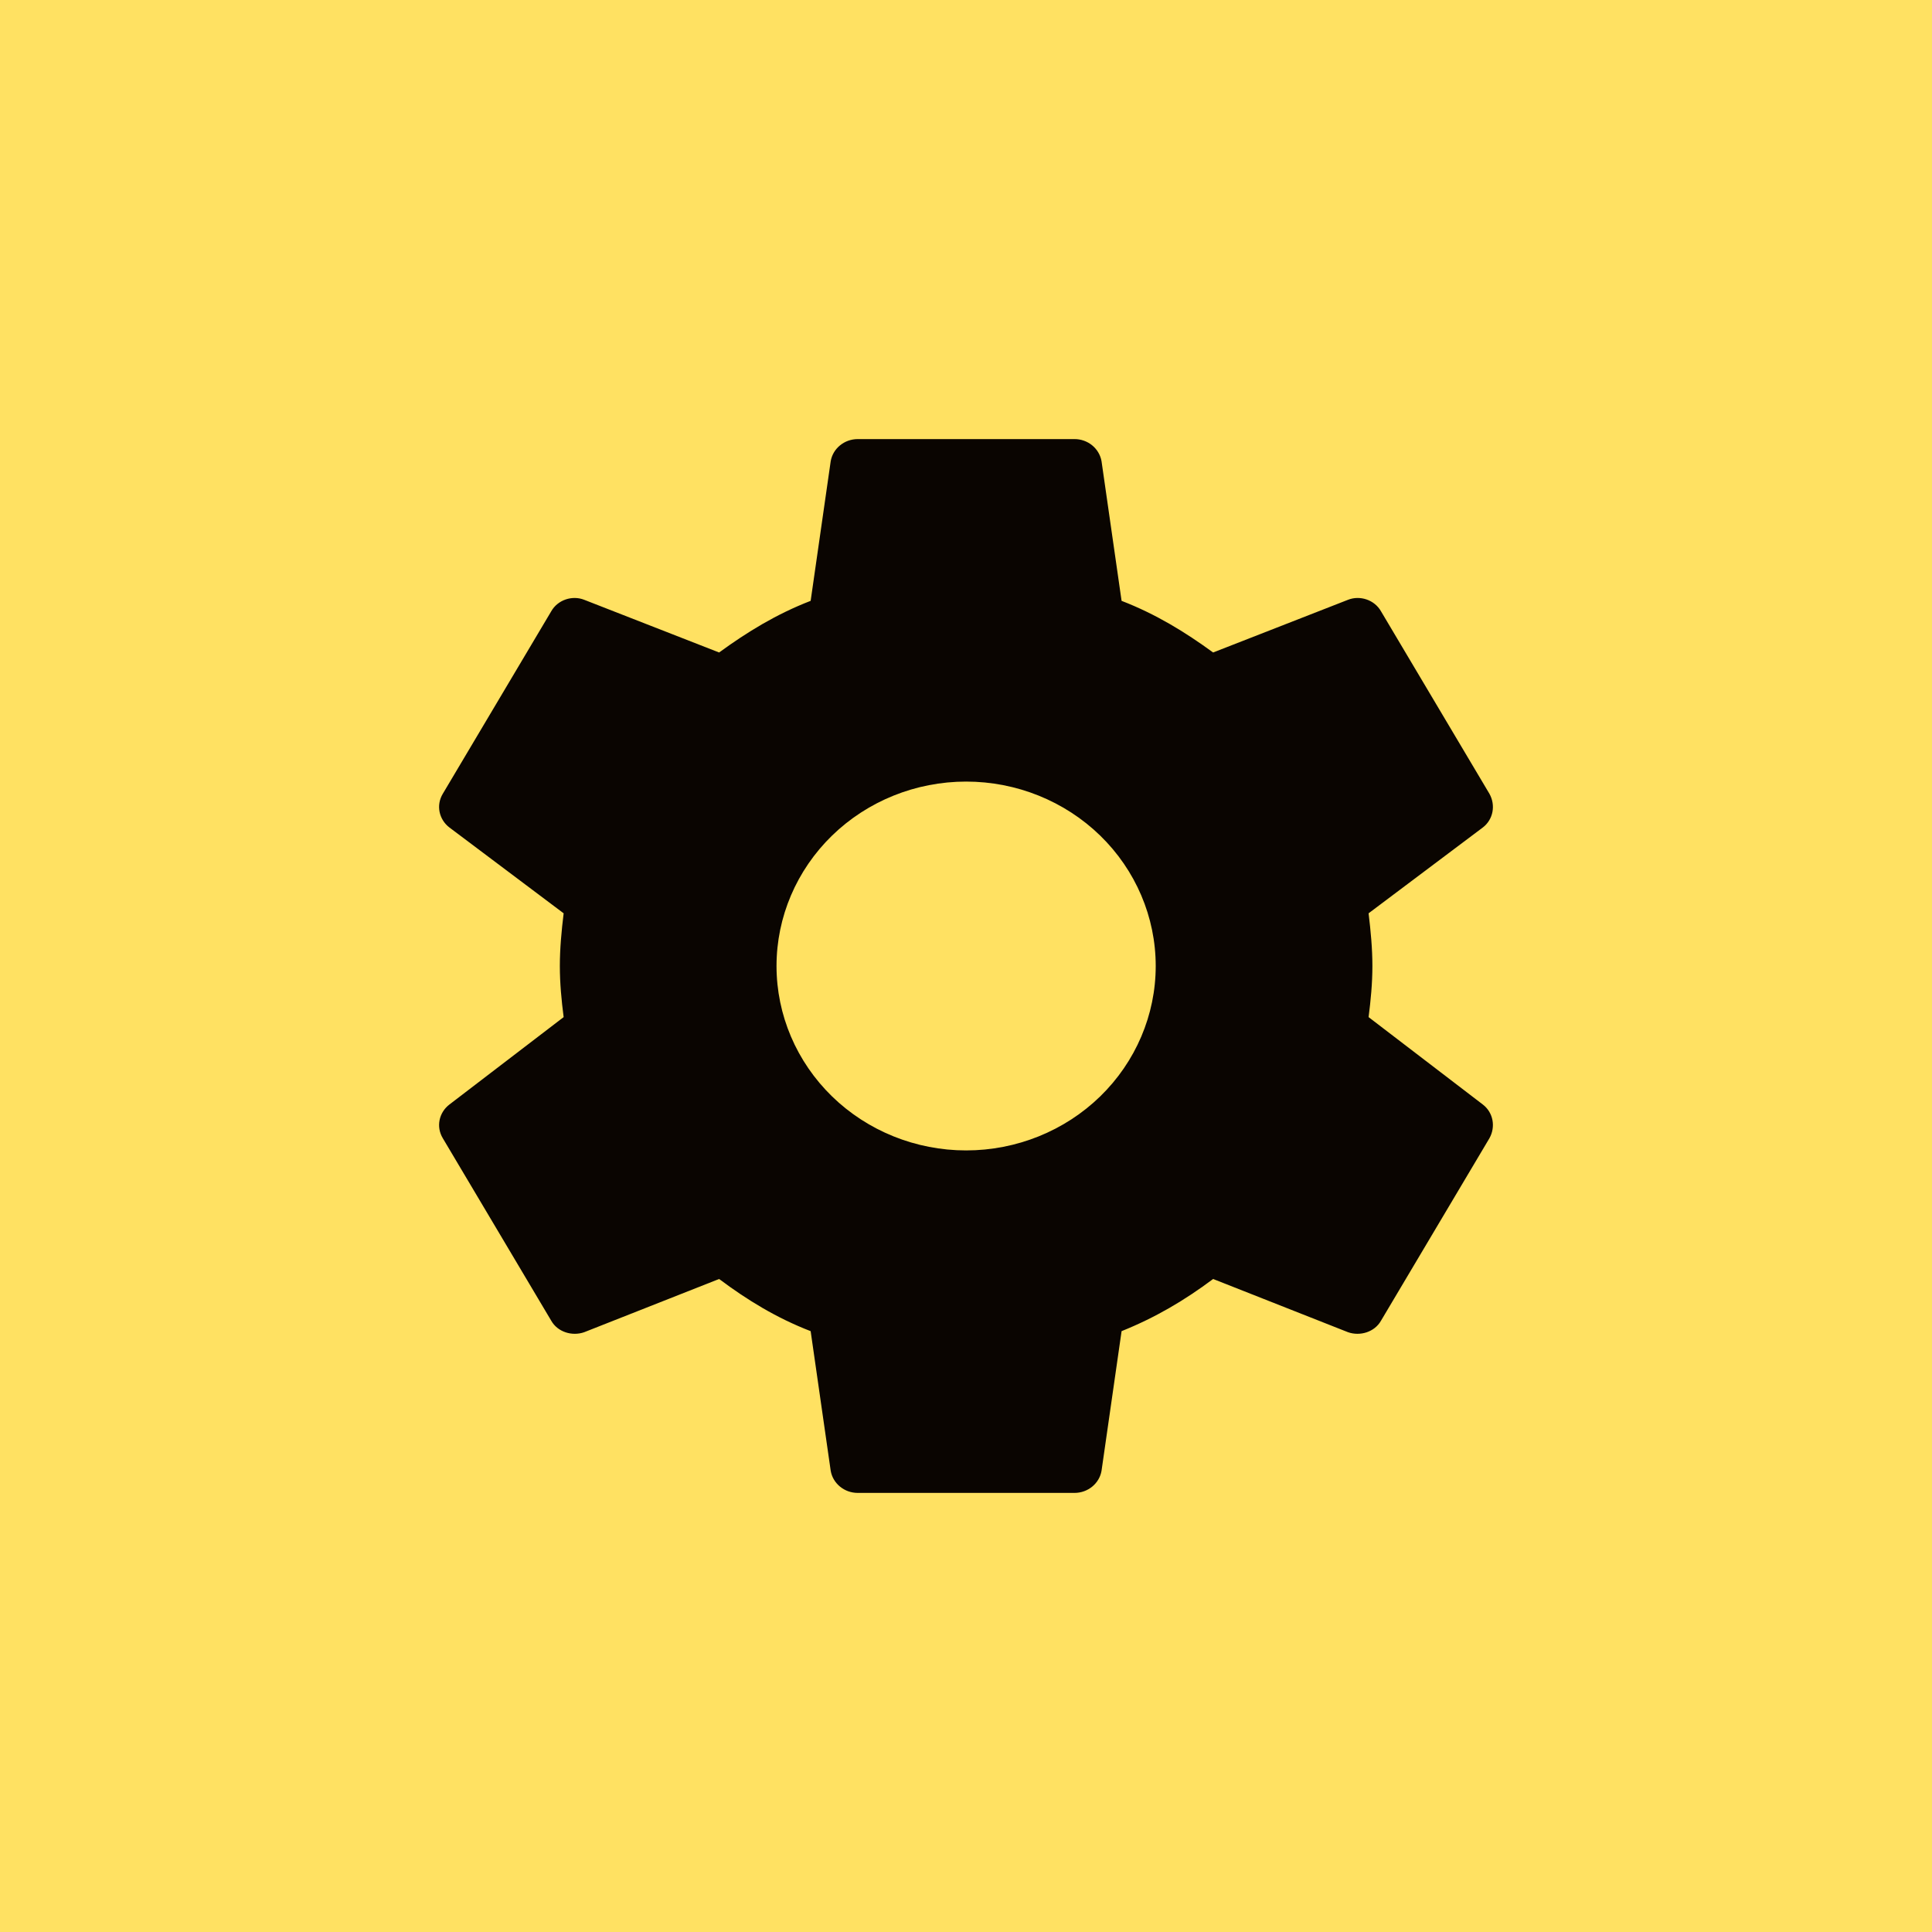 <?xml version="1.0" encoding="UTF-8"?> <svg xmlns="http://www.w3.org/2000/svg" width="66" height="66" viewBox="0 0 66 66" fill="none"><rect width="66" height="66" fill="#FFE162"></rect><path d="M33.004 39.3C31.286 39.3 29.639 38.636 28.424 37.455C27.21 36.273 26.527 34.671 26.527 33C26.527 31.329 27.21 29.727 28.424 28.545C29.639 27.364 31.286 26.7 33.004 26.7C34.722 26.7 36.369 27.364 37.584 28.545C38.798 29.727 39.481 31.329 39.481 33C39.481 34.671 38.798 36.273 37.584 37.455C36.369 38.636 34.722 39.3 33.004 39.3ZM46.753 34.746C46.827 34.17 46.883 33.594 46.883 33C46.883 32.406 46.827 31.812 46.753 31.2L50.658 28.266C51.009 27.996 51.102 27.51 50.88 27.114L47.179 20.886C46.957 20.49 46.457 20.328 46.05 20.49L41.442 22.29C40.48 21.588 39.481 20.976 38.315 20.526L37.63 15.756C37.593 15.544 37.479 15.352 37.31 15.213C37.141 15.075 36.926 14.999 36.705 15H29.303C28.84 15 28.452 15.324 28.378 15.756L27.693 20.526C26.527 20.976 25.528 21.588 24.566 22.29L19.958 20.49C19.551 20.328 19.051 20.49 18.829 20.886L15.128 27.114C14.888 27.51 14.999 27.996 15.35 28.266L19.255 31.2C19.181 31.812 19.125 32.406 19.125 33C19.125 33.594 19.181 34.17 19.255 34.746L15.35 37.734C14.999 38.004 14.888 38.49 15.128 38.886L18.829 45.114C19.051 45.51 19.551 45.654 19.958 45.51L24.566 43.692C25.528 44.412 26.527 45.024 27.693 45.474L28.378 50.244C28.452 50.676 28.84 51 29.303 51H36.705C37.168 51 37.556 50.676 37.63 50.244L38.315 45.474C39.481 45.006 40.48 44.412 41.442 43.692L46.05 45.51C46.457 45.654 46.957 45.51 47.179 45.114L50.88 38.886C51.102 38.49 51.009 38.004 50.658 37.734L46.753 34.746Z" fill="#0A0501"></path></svg> 